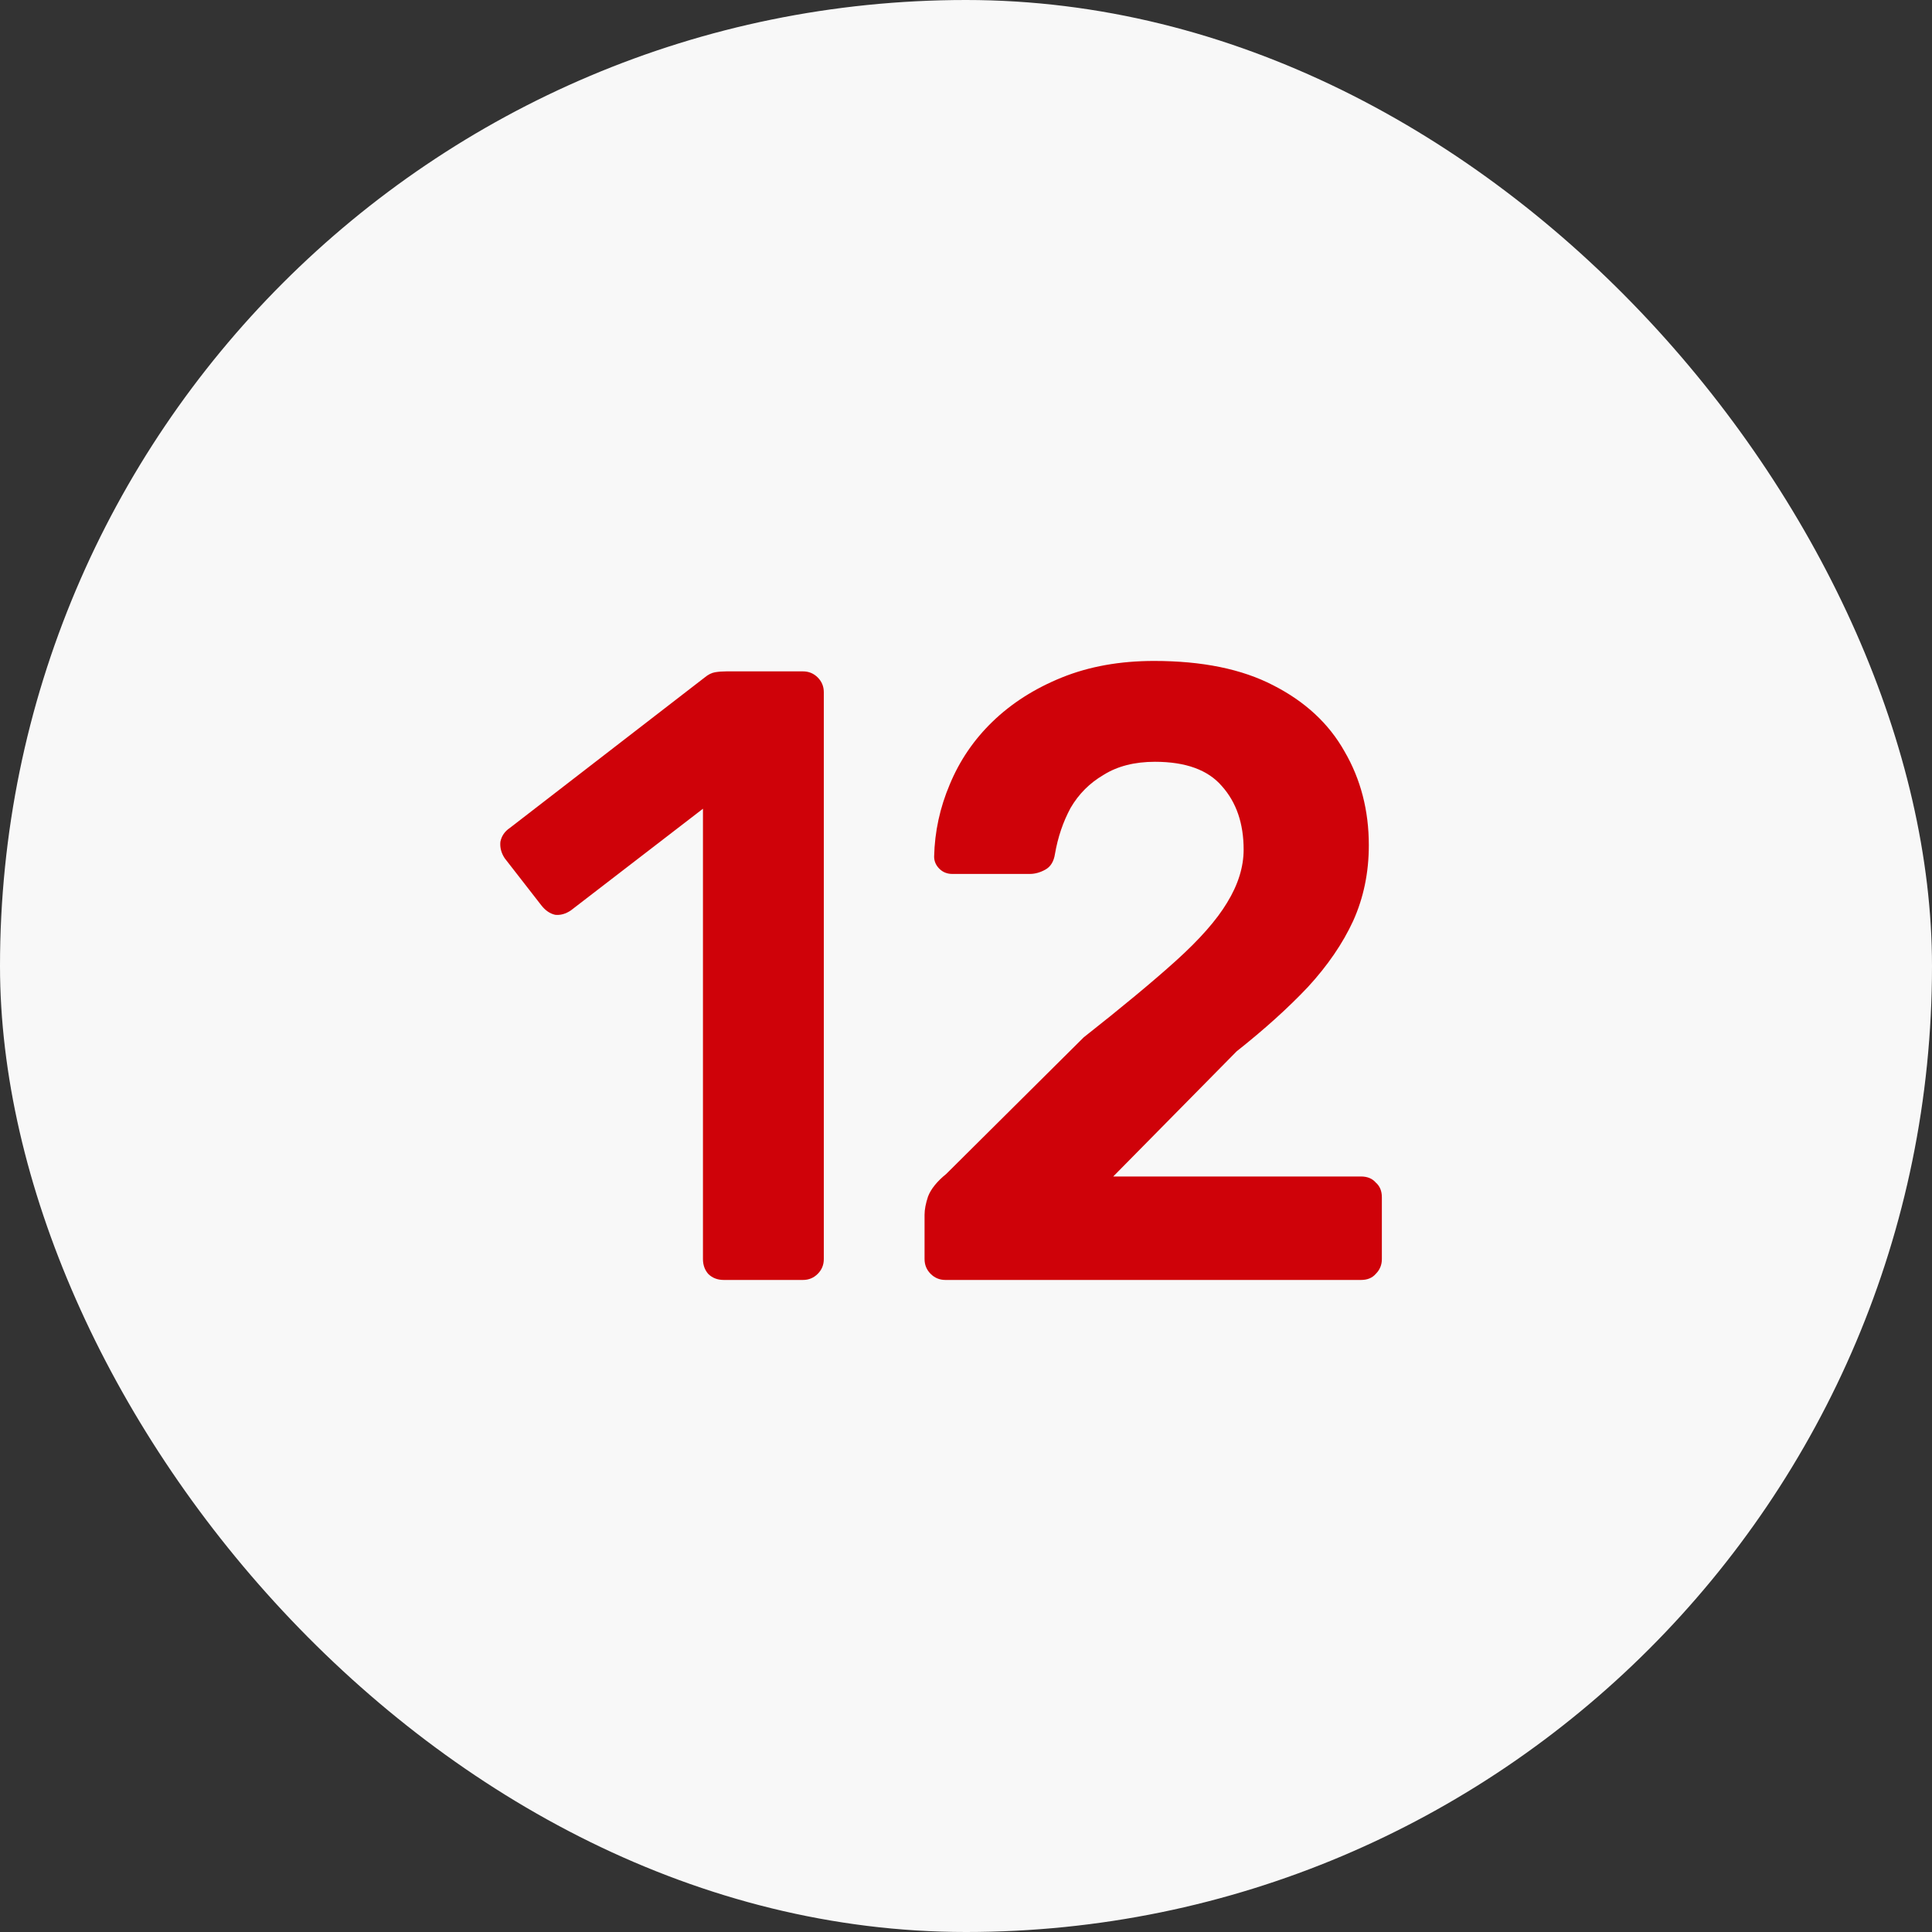 <svg width="40" height="40" viewBox="0 0 40 40" fill="none" xmlns="http://www.w3.org/2000/svg">
<rect x="0" y="0" width="40" height="40" fill="#333333" stroke="none"/>
<rect width="40" height="40" rx="20" fill="#F8F8F8"/>
<path d="M14.986 26.5C14.854 26.5 14.746 26.458 14.662 26.374C14.59 26.29 14.554 26.188 14.554 26.068V16.744L11.818 18.85C11.71 18.922 11.602 18.952 11.494 18.94C11.386 18.916 11.29 18.85 11.206 18.742L10.45 17.77C10.378 17.662 10.348 17.548 10.36 17.428C10.384 17.308 10.45 17.212 10.558 17.14L14.59 14.026C14.662 13.966 14.734 13.93 14.806 13.918C14.878 13.906 14.956 13.9 15.04 13.9H16.624C16.744 13.9 16.846 13.942 16.93 14.026C17.014 14.11 17.056 14.212 17.056 14.332V26.068C17.056 26.188 17.014 26.29 16.93 26.374C16.846 26.458 16.744 26.5 16.624 26.5H14.986ZM19.574 26.5C19.454 26.5 19.352 26.458 19.268 26.374C19.184 26.29 19.142 26.188 19.142 26.068V25.15C19.142 25.042 19.166 24.916 19.214 24.772C19.274 24.616 19.4 24.46 19.592 24.304L22.436 21.478C23.228 20.854 23.864 20.326 24.344 19.894C24.836 19.45 25.19 19.048 25.406 18.688C25.634 18.316 25.748 17.95 25.748 17.59C25.748 17.05 25.598 16.612 25.298 16.276C25.01 15.94 24.548 15.772 23.912 15.772C23.492 15.772 23.138 15.862 22.85 16.042C22.562 16.21 22.334 16.438 22.166 16.726C22.01 17.014 21.902 17.332 21.842 17.68C21.818 17.836 21.752 17.944 21.644 18.004C21.536 18.064 21.428 18.094 21.32 18.094H19.718C19.61 18.094 19.52 18.058 19.448 17.986C19.376 17.914 19.34 17.83 19.34 17.734C19.352 17.218 19.46 16.72 19.664 16.24C19.868 15.748 20.162 15.316 20.546 14.944C20.942 14.56 21.422 14.254 21.986 14.026C22.55 13.798 23.186 13.684 23.894 13.684C24.89 13.684 25.712 13.852 26.36 14.188C27.02 14.524 27.512 14.98 27.836 15.556C28.172 16.132 28.34 16.78 28.34 17.5C28.34 18.064 28.232 18.586 28.016 19.066C27.8 19.534 27.488 19.99 27.08 20.434C26.672 20.866 26.18 21.31 25.604 21.766L23.048 24.358H28.178C28.31 24.358 28.412 24.4 28.484 24.484C28.568 24.556 28.61 24.658 28.61 24.79V26.068C28.61 26.188 28.568 26.29 28.484 26.374C28.412 26.458 28.31 26.5 28.178 26.5H19.574Z" fill="#CF0209"/>
</svg>
